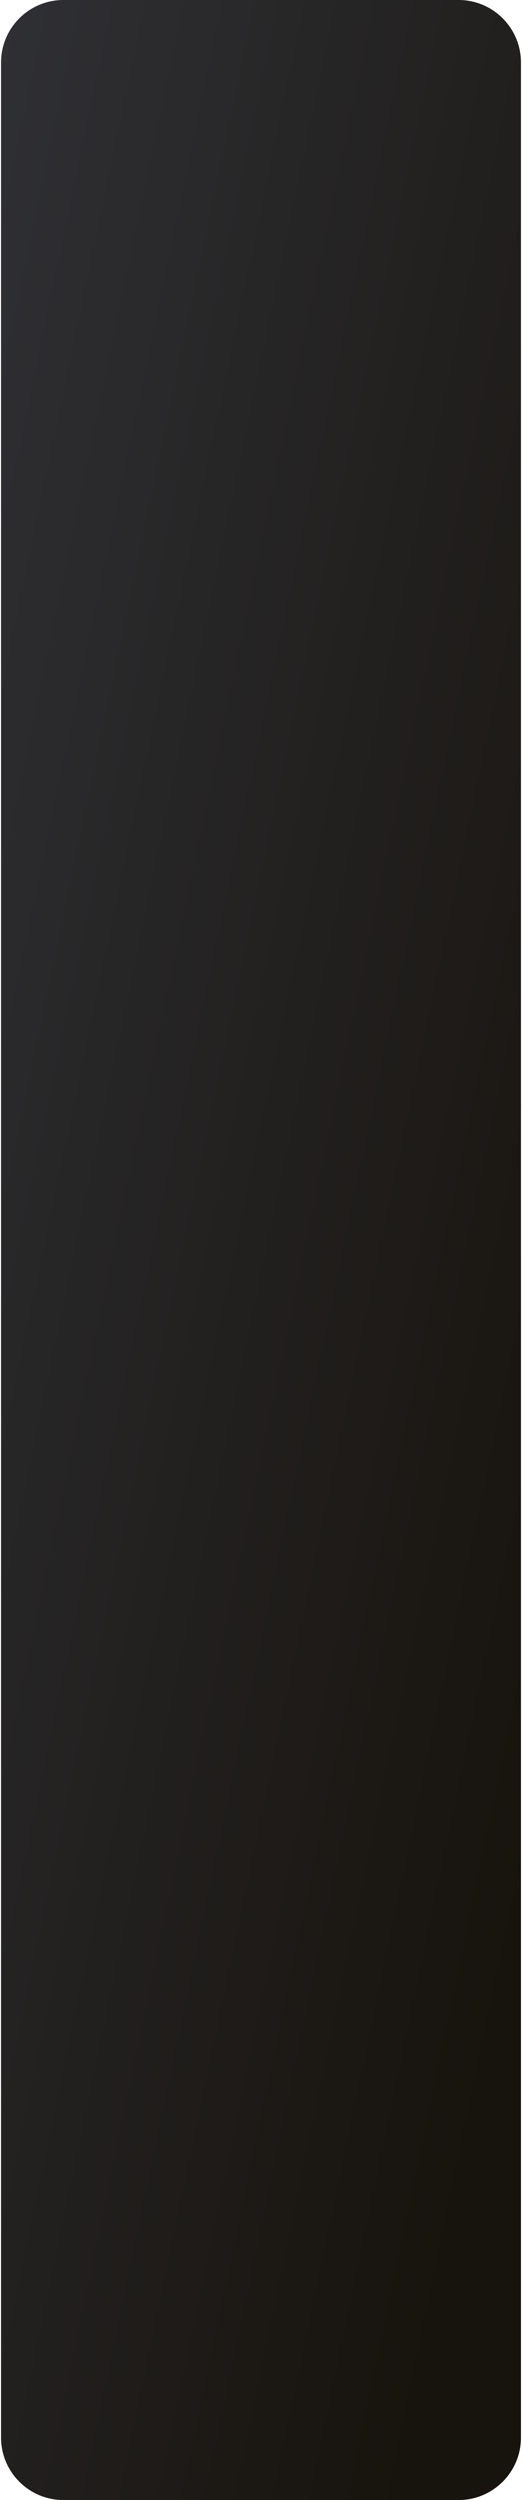<?xml version="1.0" encoding="UTF-8"?> <svg xmlns="http://www.w3.org/2000/svg" width="251" height="1200" viewBox="0 0 251 1200" fill="none"> <path d="M0.5 30C0.5 13.431 13.931 0 30.5 0H220.5C237.069 0 250.5 13.431 250.5 30V1170C250.5 1186.57 237.069 1200 220.5 1200H30.5C13.931 1200 0.5 1186.57 0.5 1170V30Z" fill="url(#paint0_linear_340_9)"></path> <defs> <linearGradient id="paint0_linear_340_9" x1="-37.833" y1="34" x2="418.811" y2="129.636" gradientUnits="userSpaceOnUse"> <stop stop-color="#313237"></stop> <stop offset="1" stop-color="#17130D"></stop> </linearGradient> </defs> </svg> 